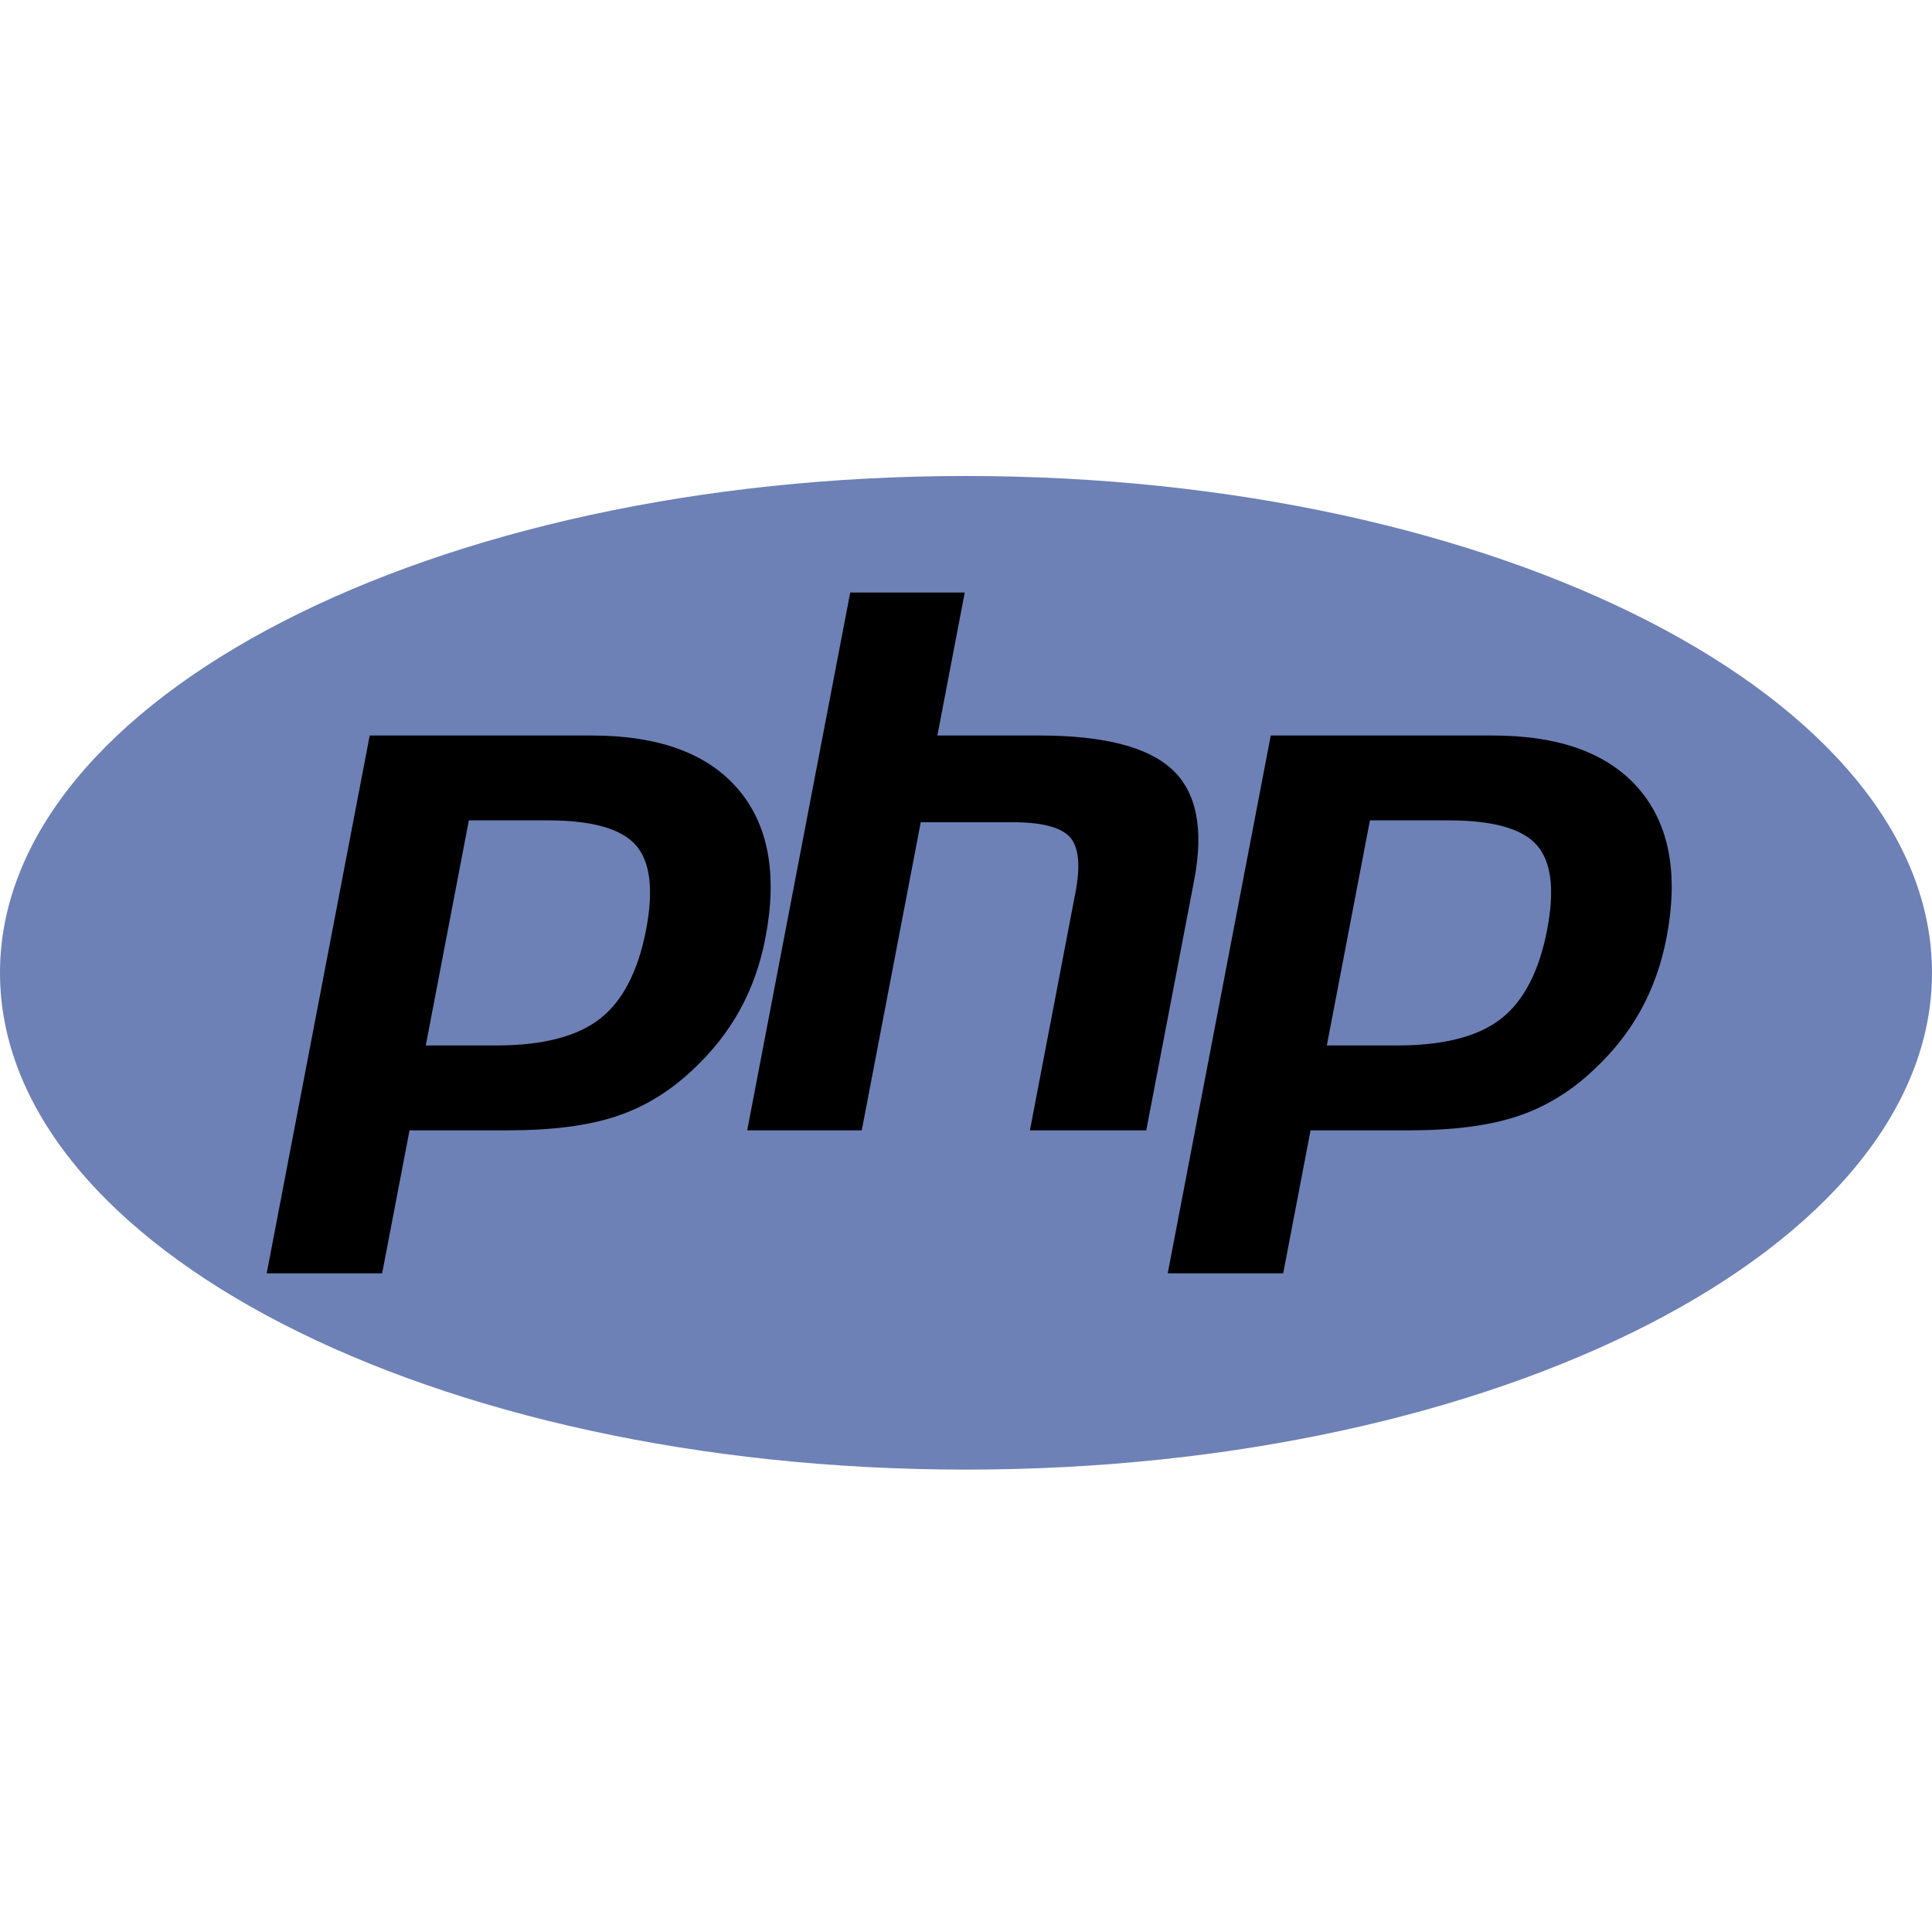 <svg width="69" height="69" viewBox="0 0 69 69" fill="none" xmlns="http://www.w3.org/2000/svg">
<path fill-rule="evenodd" clip-rule="evenodd" d="M34.5 52.486C53.554 52.486 69 44.542 69 34.743C69 24.944 53.554 17 34.5 17C15.447 17 0 24.944 0 34.743C0 44.542 15.447 52.486 34.5 52.486Z" fill="#6E81B6"/>
<path fill-rule="evenodd" clip-rule="evenodd" d="M19.57 29.299C21.137 29.299 22.181 29.593 22.703 30.179C23.224 30.766 23.348 31.774 23.076 33.201C22.79 34.687 22.241 35.748 21.428 36.384C20.614 37.02 19.376 37.338 17.714 37.338H15.206L16.745 29.299H19.57ZM9.525 45.475H13.648L14.626 40.369H18.157C19.716 40.369 20.998 40.203 22.004 39.87C23.01 39.538 23.925 38.981 24.748 38.199C25.439 37.555 25.998 36.844 26.426 36.067C26.854 35.289 27.157 34.432 27.337 33.494C27.773 31.218 27.444 29.444 26.351 28.174C25.257 26.903 23.517 26.268 21.132 26.268H13.204L9.525 45.475ZM30.365 21.162H34.455L33.478 26.268H37.122C39.414 26.268 40.996 26.674 41.867 27.486C42.737 28.297 42.998 29.613 42.65 31.431L40.938 40.369H36.783L38.41 31.87C38.595 30.903 38.527 30.244 38.206 29.892C37.884 29.541 37.199 29.365 36.153 29.365H32.884L30.777 40.369H26.686L30.365 21.162ZM51.751 29.299C53.317 29.299 54.361 29.593 54.883 30.179C55.405 30.766 55.529 31.774 55.256 33.201C54.971 34.687 54.422 35.748 53.608 36.384C52.795 37.02 51.556 37.338 49.895 37.338H47.387L48.926 29.299H51.751ZM41.705 45.475H45.828L46.806 40.369H50.337C51.896 40.369 53.178 40.203 54.184 39.87C55.19 39.538 56.105 38.981 56.928 38.199C57.619 37.555 58.178 36.844 58.606 36.067C59.033 35.289 59.337 34.432 59.518 33.494C59.953 31.218 59.624 29.444 58.531 28.174C57.437 26.903 55.697 26.268 53.312 26.268H45.384L41.705 45.475Z" fill="black"/>
</svg>
